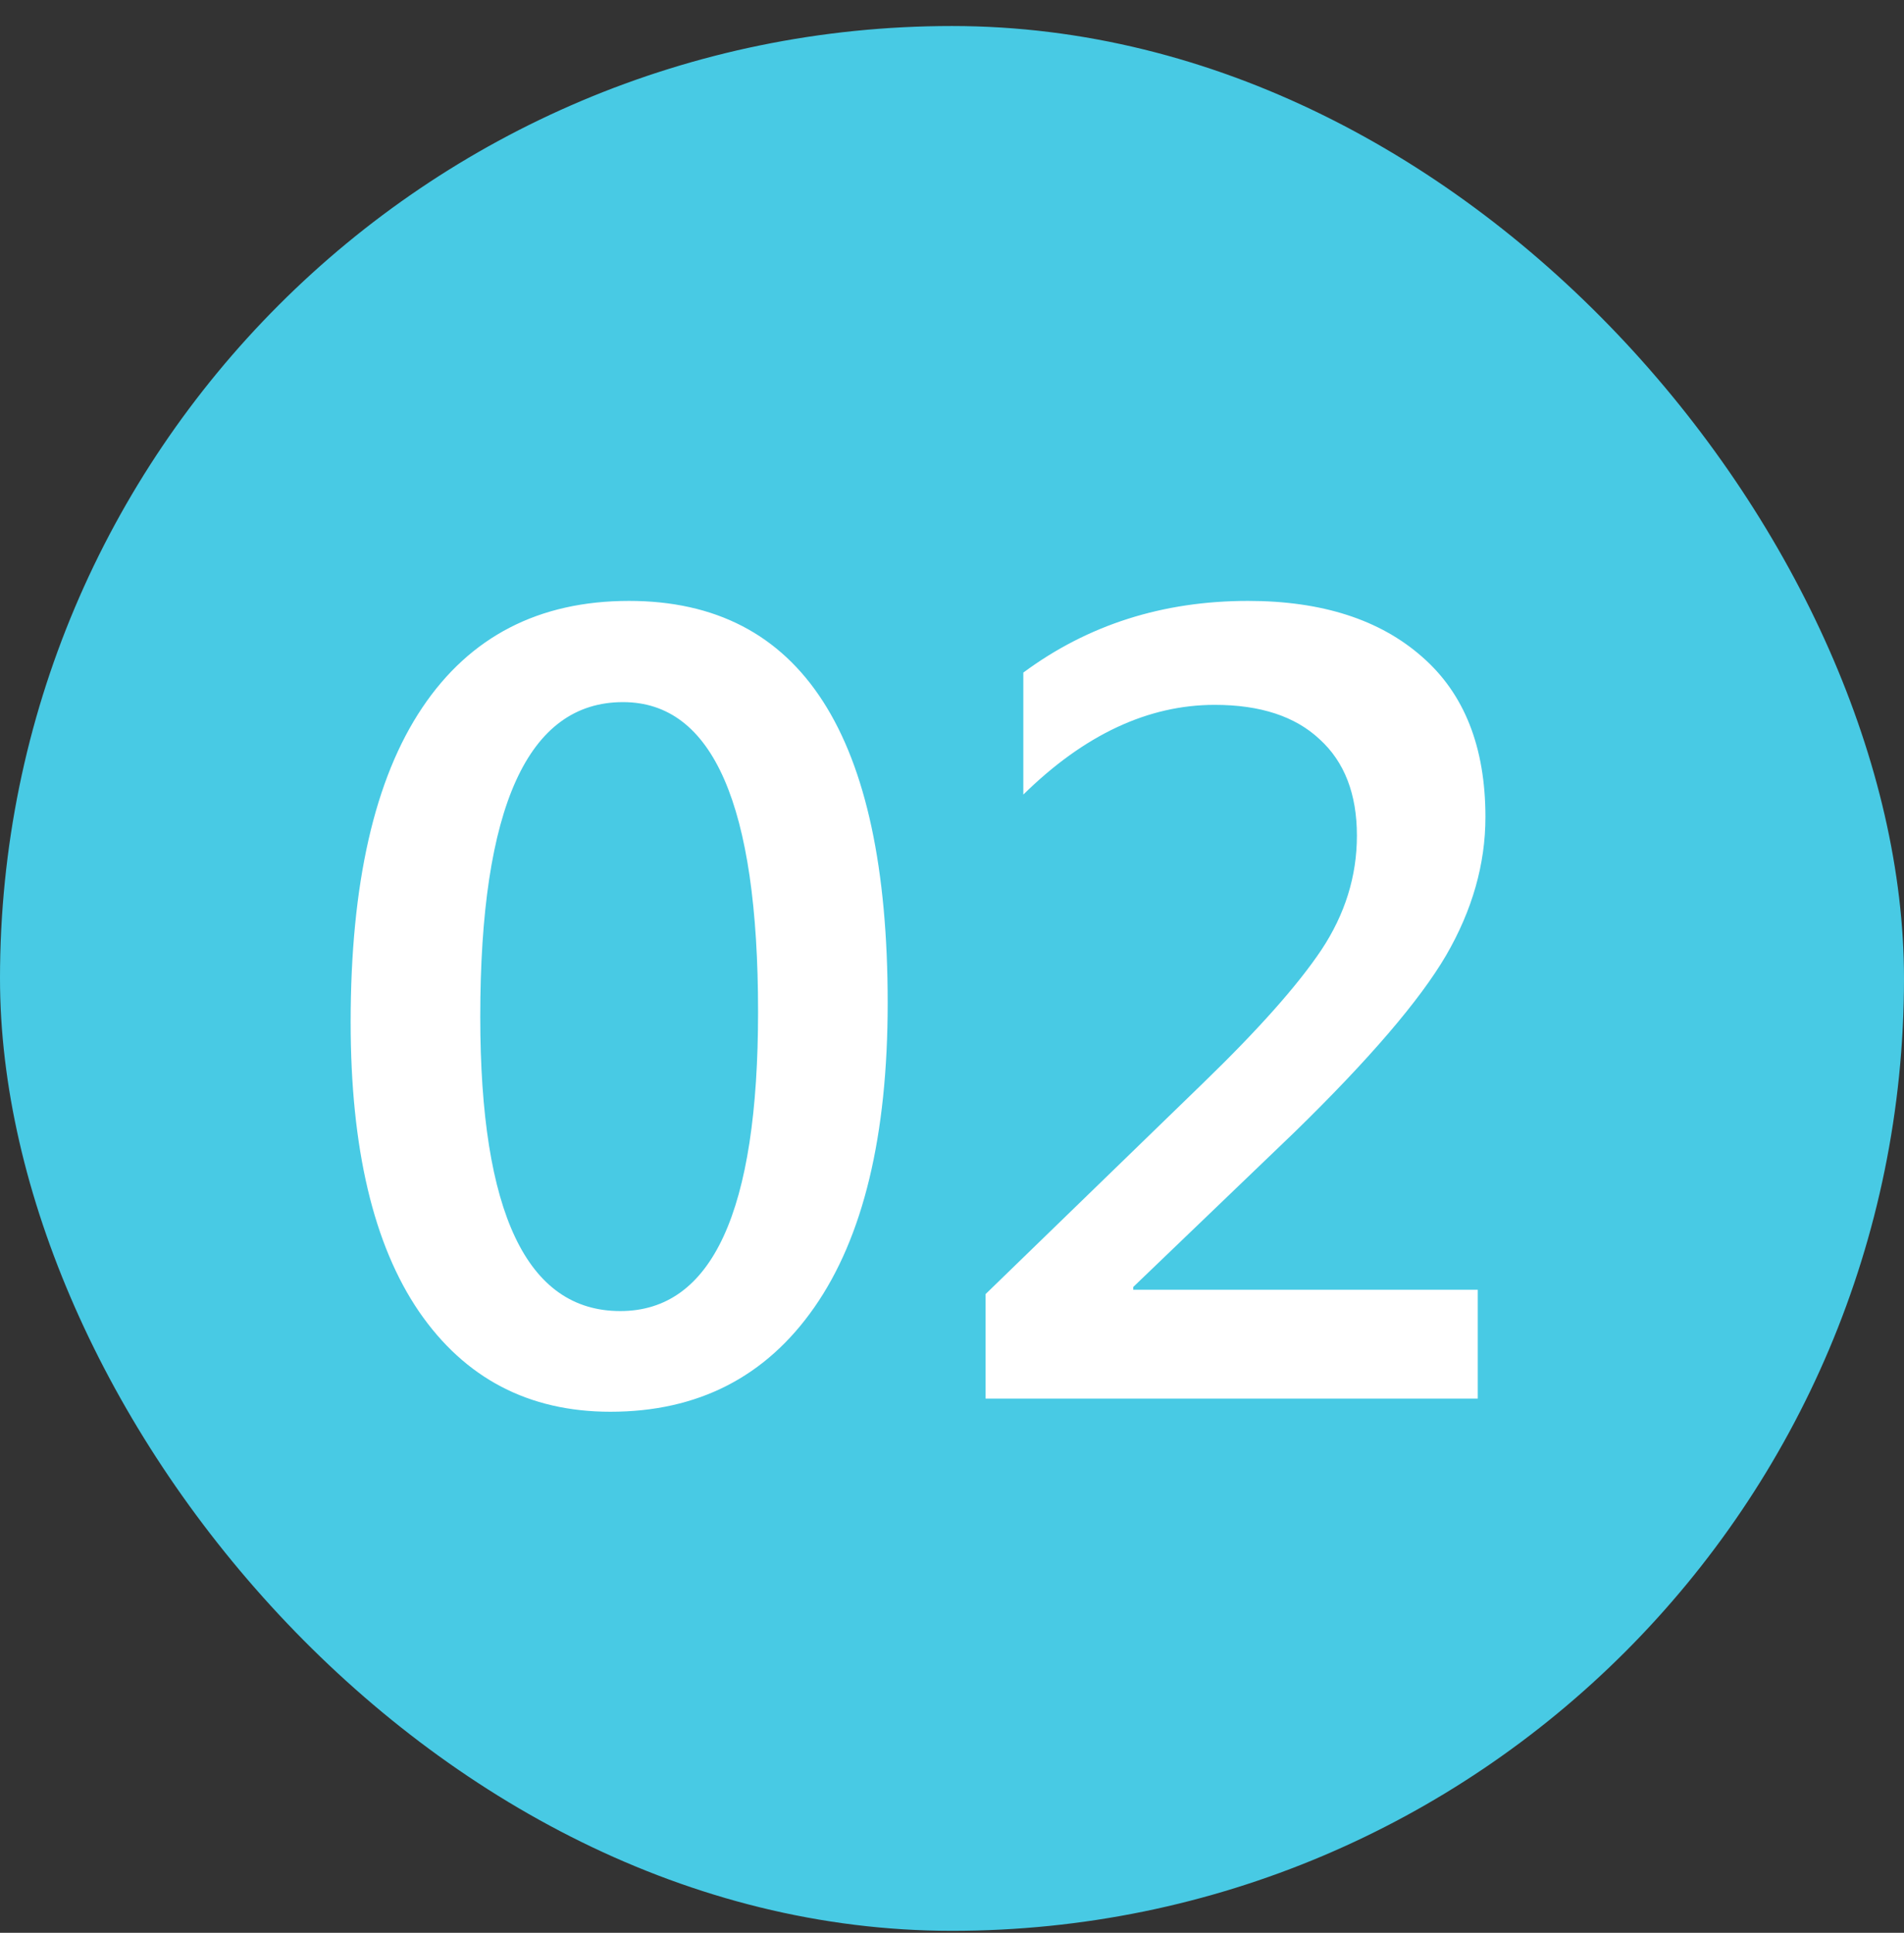 <?xml version="1.0" encoding="UTF-8"?> <svg xmlns="http://www.w3.org/2000/svg" width="68" height="69" viewBox="0 0 68 69" fill="none"><rect x="0" y="0" width="68" height="69" fill="#333333" stroke="none"/><rect y="0.929" width="68" height="68" rx="34" fill="#48CAE4"></rect><path d="M21.801 50.398C18.884 50.398 16.605 49.206 14.965 46.823C13.337 44.44 12.523 40.996 12.523 36.491C12.523 31.543 13.376 27.8 15.082 25.261C16.788 22.722 19.249 21.452 22.465 21.452C28.624 21.452 31.703 26.237 31.703 35.808C31.703 40.547 30.831 44.167 29.086 46.667C27.354 49.154 24.926 50.398 21.801 50.398ZM22.25 25.065C18.852 25.065 17.152 28.809 17.152 36.296C17.152 43.301 18.819 46.804 22.152 46.804C25.434 46.804 27.074 43.242 27.074 36.12C27.074 28.75 25.466 25.065 22.25 25.065ZM52.777 49.929H35.199V46.198L42.953 38.679C44.932 36.765 46.345 35.176 47.191 33.913C48.038 32.637 48.461 31.276 48.461 29.831C48.461 28.347 48.018 27.201 47.133 26.394C46.26 25.573 45.01 25.163 43.383 25.163C41 25.163 38.721 26.231 36.547 28.366V24.011C38.852 22.305 41.527 21.452 44.574 21.452C47.204 21.452 49.275 22.116 50.785 23.444C52.296 24.759 53.051 26.667 53.051 29.167C53.051 30.847 52.582 32.494 51.645 34.108C50.707 35.71 48.904 37.813 46.234 40.417L40.473 45.944V46.042H52.777V49.929Z" fill="white"></path></svg> 
